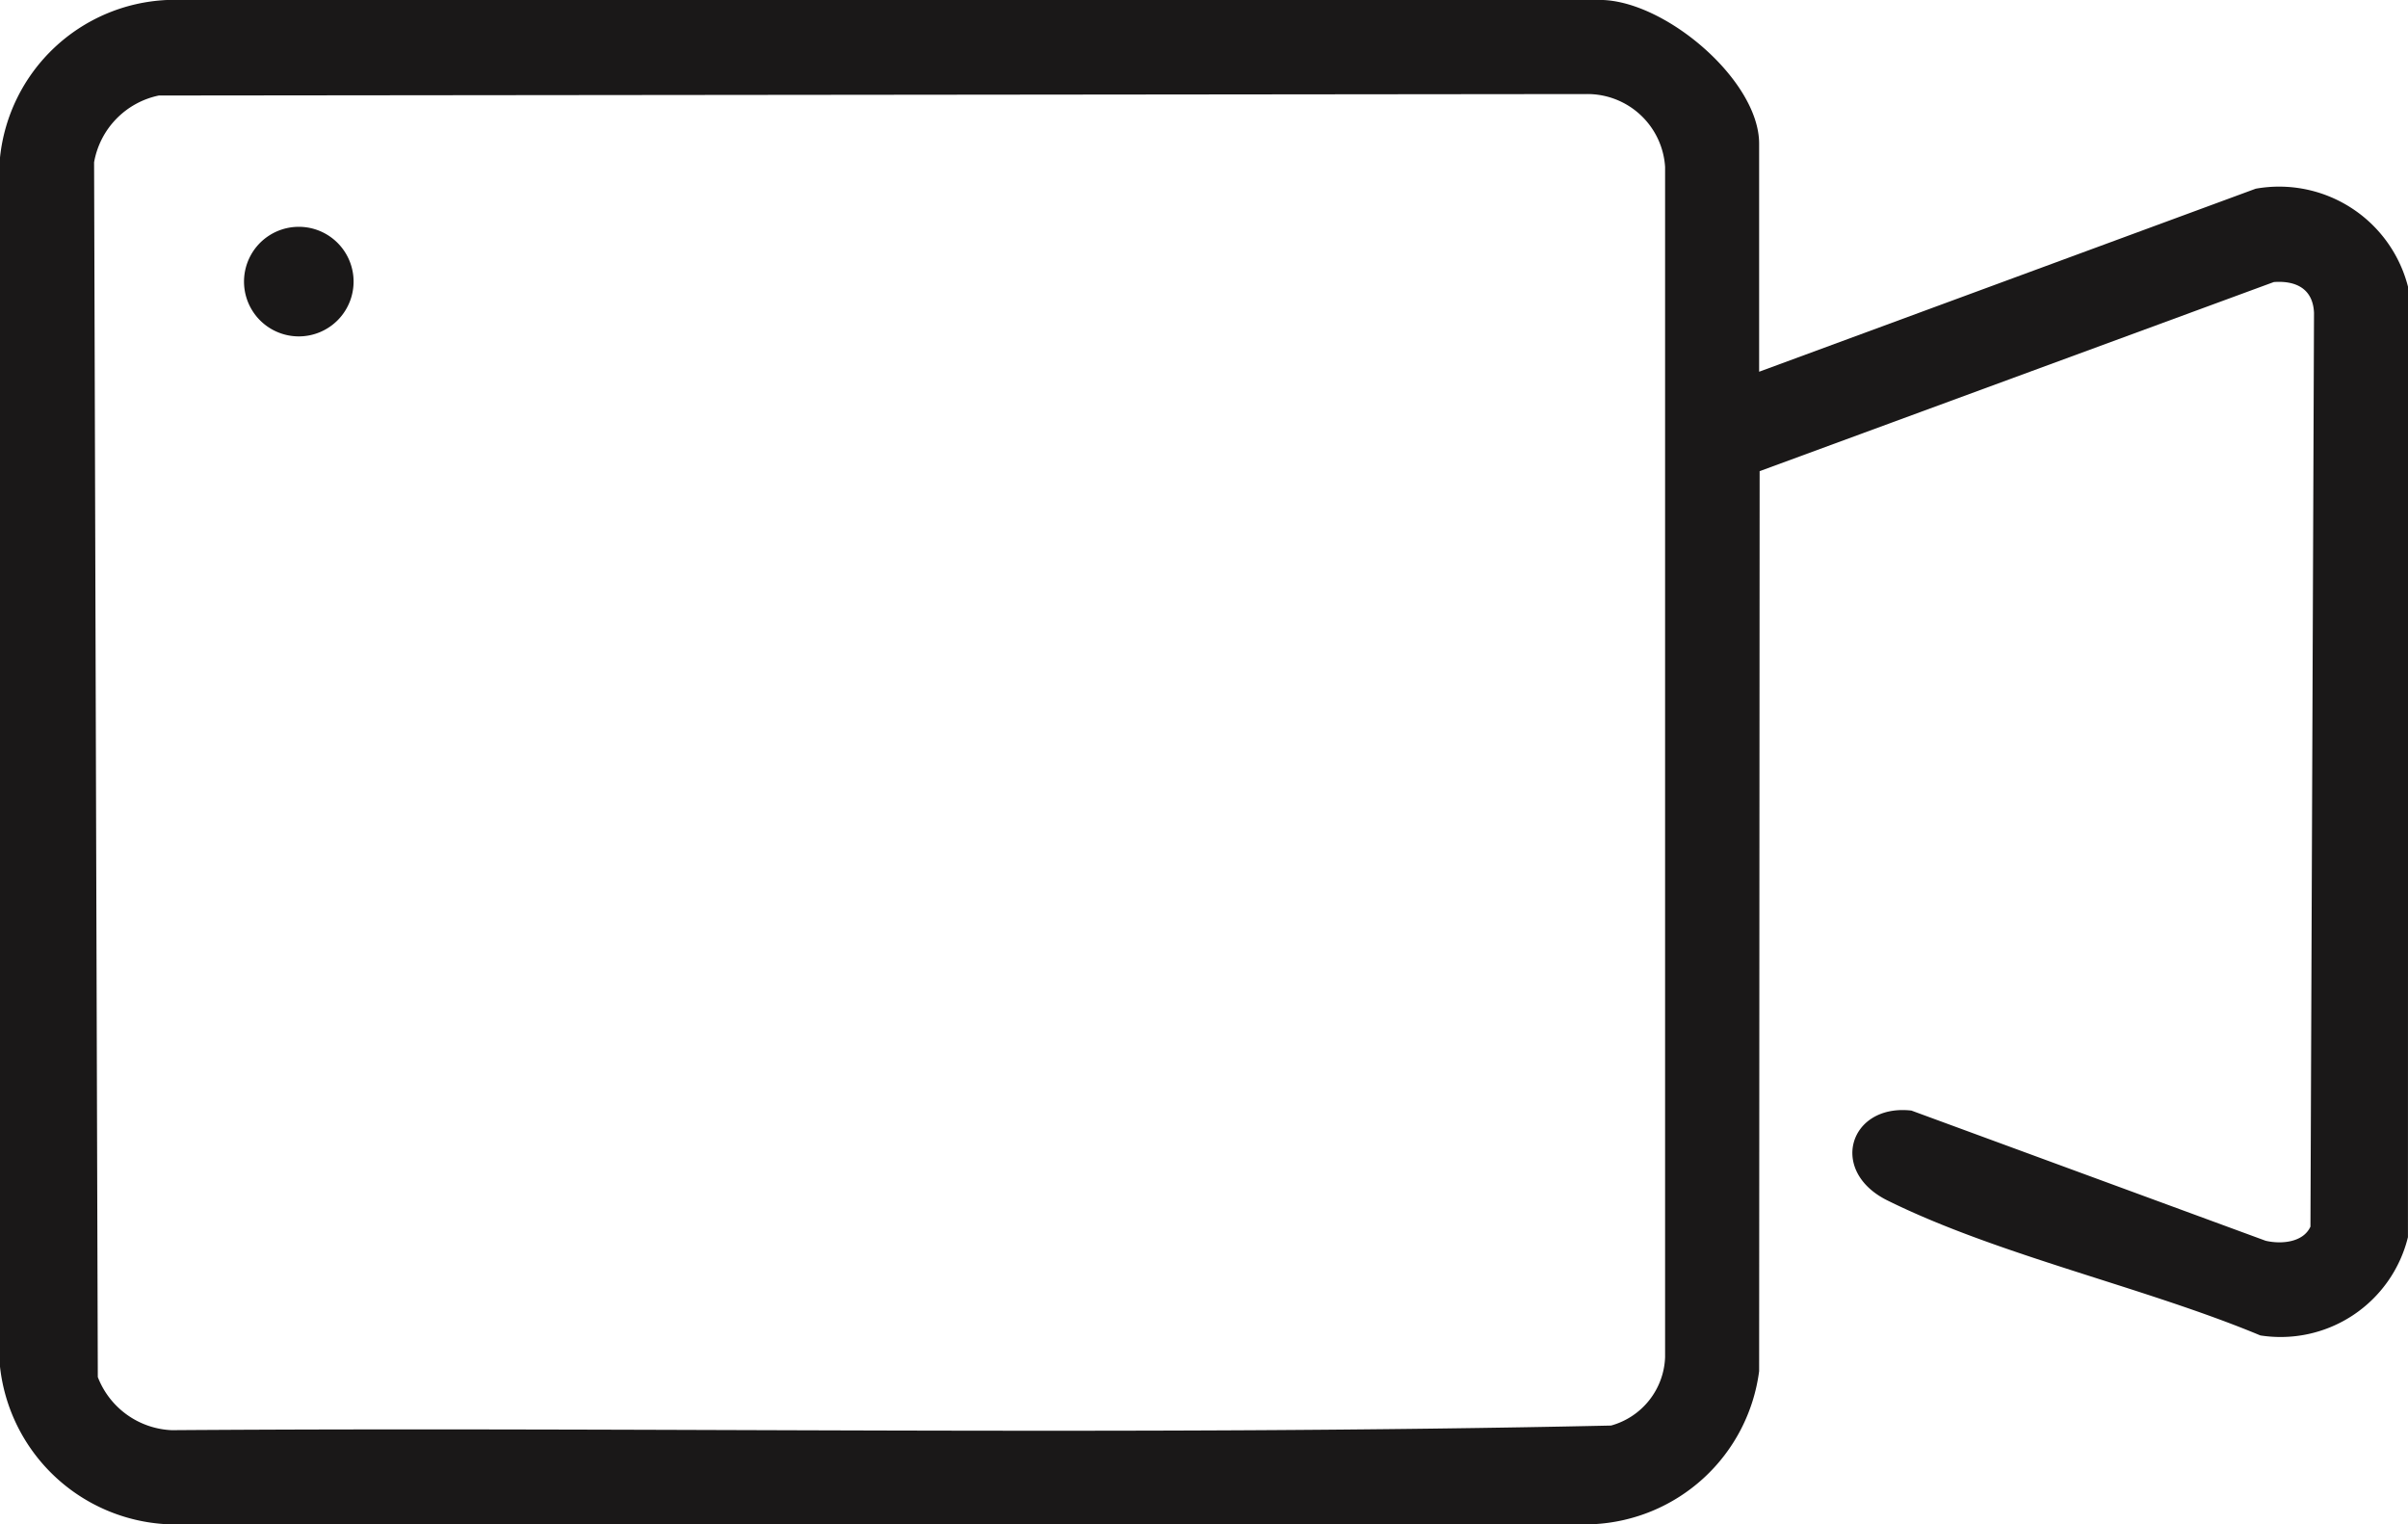 <?xml version="1.0" encoding="UTF-8"?> <svg xmlns="http://www.w3.org/2000/svg" xmlns:xlink="http://www.w3.org/1999/xlink" width="47.91" height="30.323" viewBox="0 0 47.91 30.323"><defs><clipPath id="clip-path"><rect id="Rectangle_48195" data-name="Rectangle 48195" width="47.91" height="30.323" transform="translate(0 -0.001)" fill="none"></rect></clipPath></defs><g id="Group_109365" data-name="Group 109365" transform="translate(0 0)"><g id="Group_109364" data-name="Group 109364" clip-path="url(#clip-path)"><path id="Path_68474" data-name="Path 68474" d="M47.909,24.611a2.609,2.609,0,0,1-2.937,1.955c-2.306-.961-5.214-1.594-7.419-2.685-1.183-.585-.754-1.928.477-1.788l7.048,2.59c.305.071.745.038.891-.281L46.04,6.224c-.02-.474-.352-.646-.8-.613L35.01,9.373,35,27.277a3.5,3.5,0,0,1-3.317,3.045H3.321A3.524,3.524,0,0,1,0,27.188V3.134A3.5,3.5,0,0,1,3.321,0L31.768,0C33.059-.053,35,1.576,35,2.857V7.395l9.88-3.641a2.647,2.647,0,0,1,3.032,1.957ZM3.16,1.9A1.649,1.649,0,0,0,1.872,3.229l.074,24.165a1.653,1.653,0,0,0,1.468,1.057c9.544-.067,19.112.117,28.64-.092A1.467,1.467,0,0,0,33.129,27V3.321a1.548,1.548,0,0,0-1.543-1.45Z" fill="#1a1818"></path><path id="Path_68475" data-name="Path 68475" d="M5.879,4.514a1.09,1.09,0,1,1,.066,2.178,1.09,1.09,0,0,1-.066-2.178" fill="#1a1818"></path></g></g></svg> 